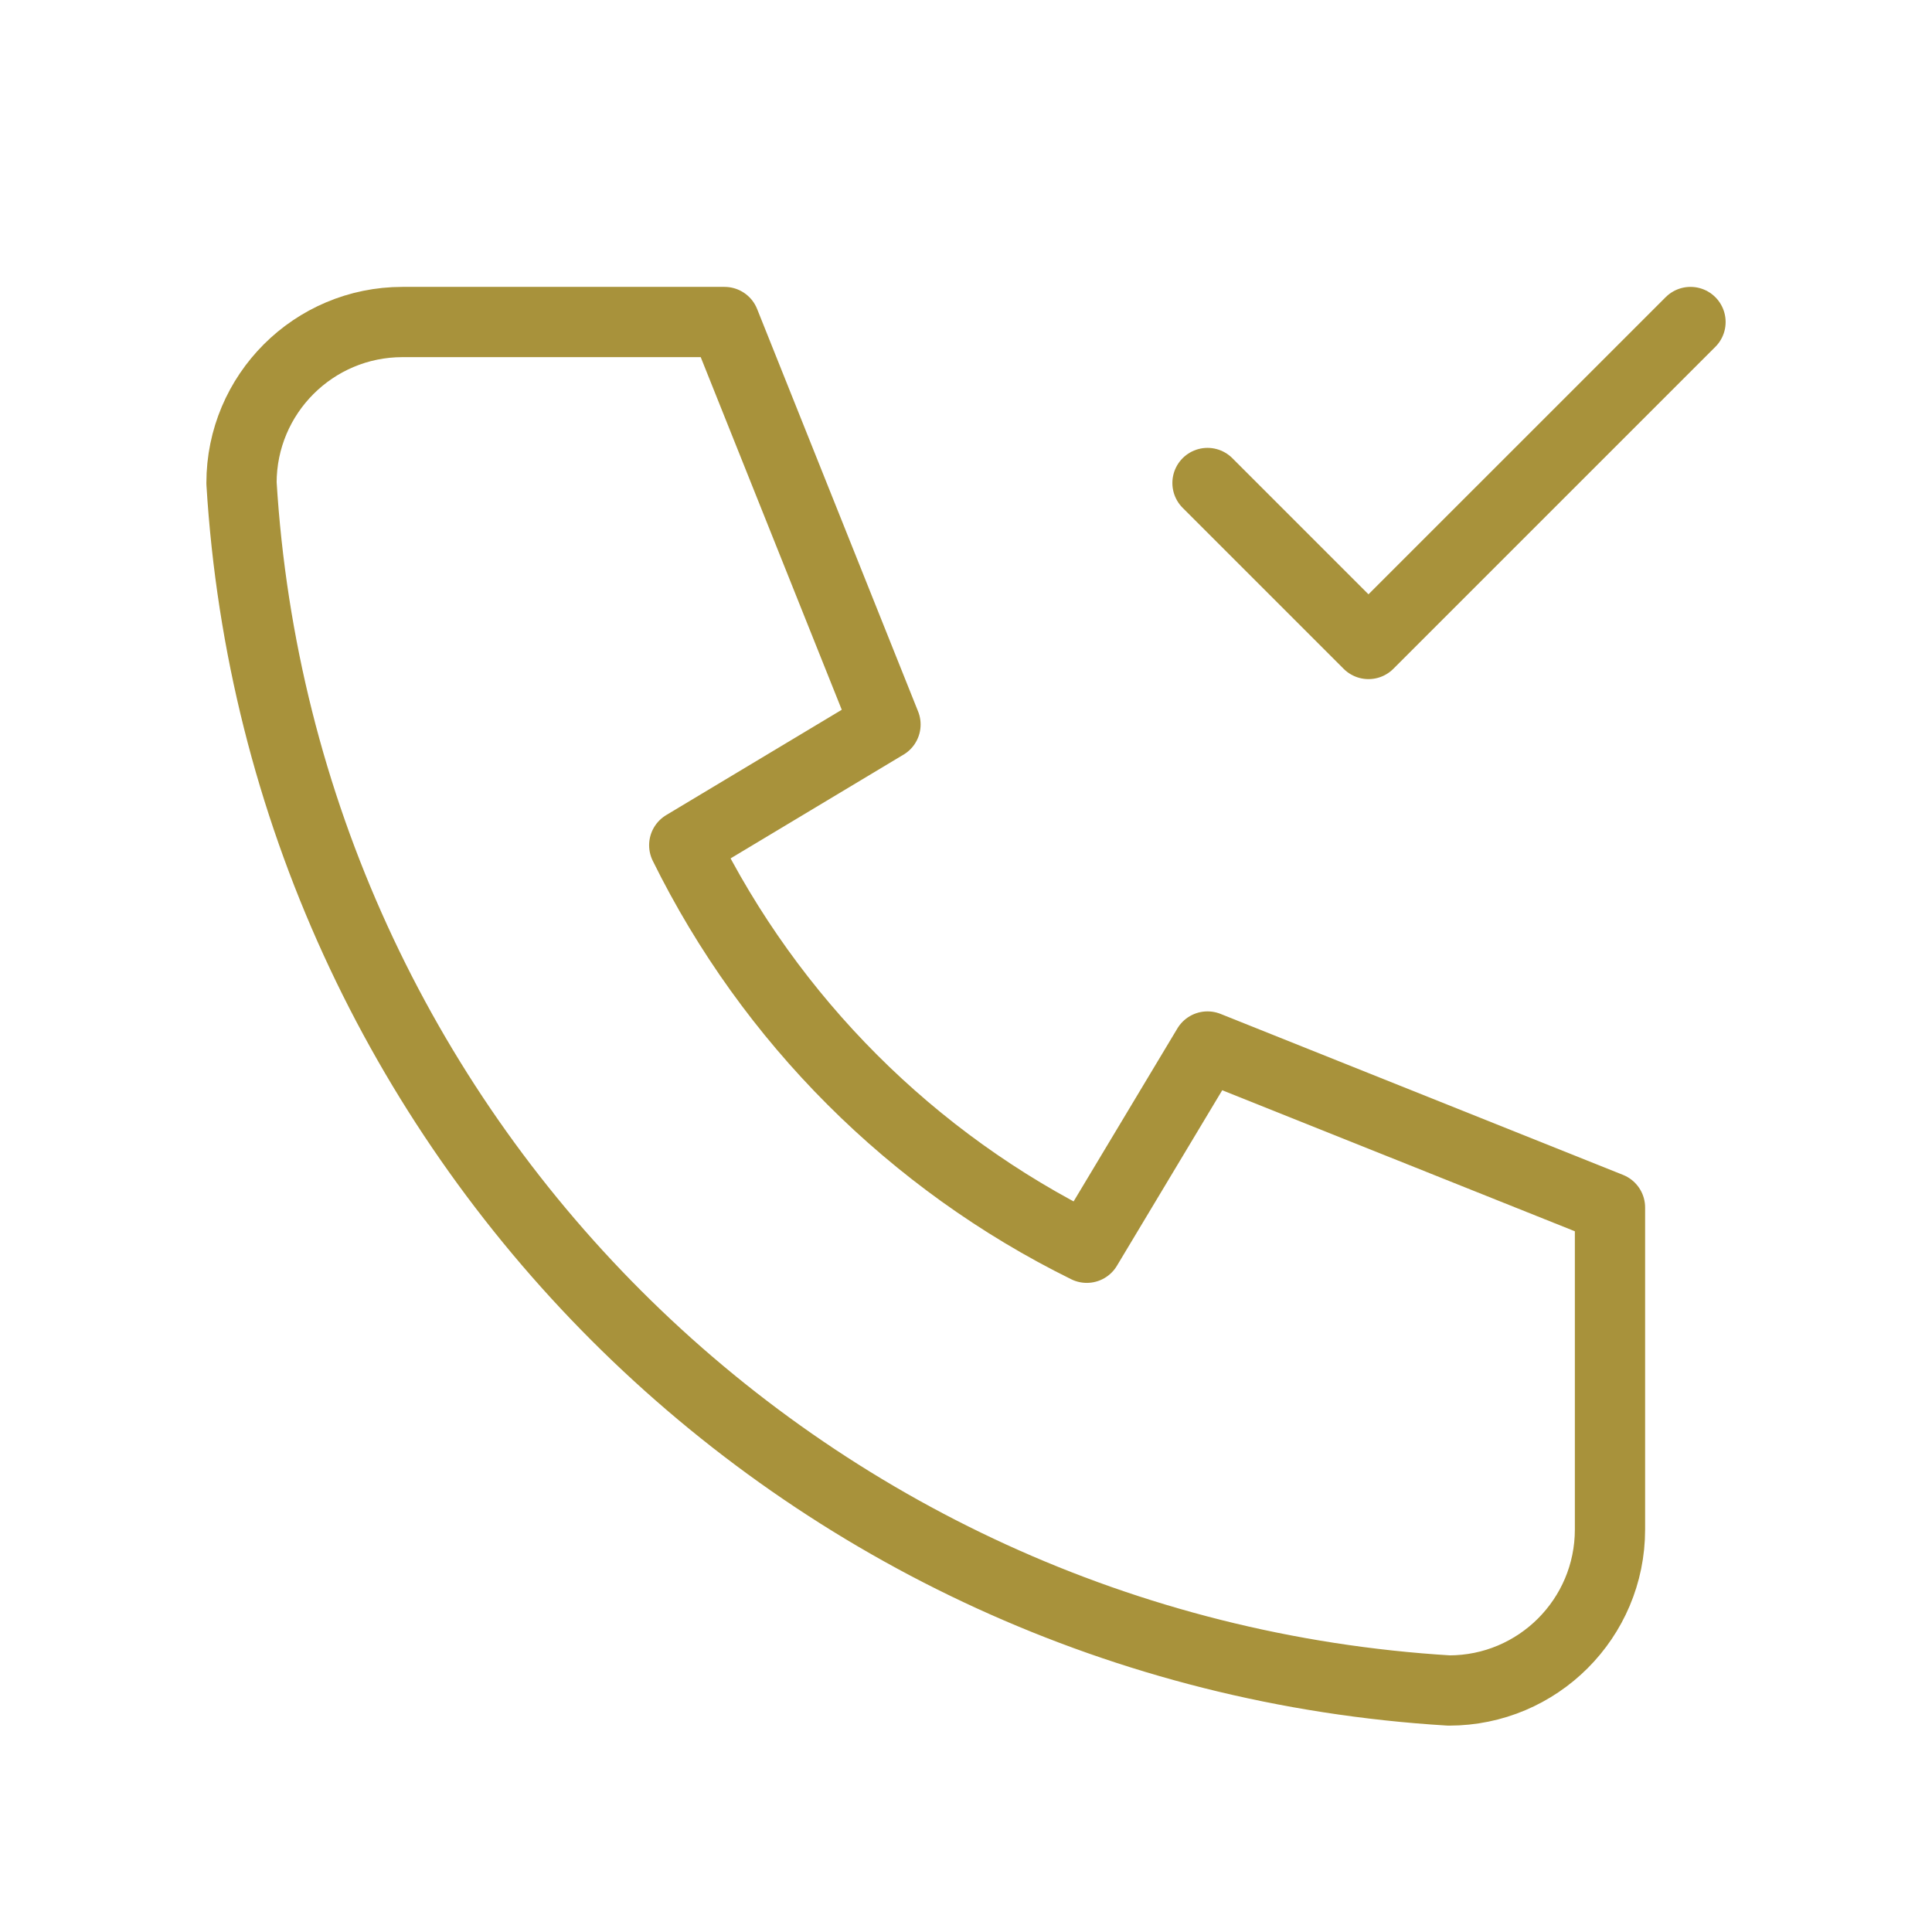 <?xml version="1.0" encoding="UTF-8"?> <svg xmlns="http://www.w3.org/2000/svg" width="55" height="55" viewBox="0 0 55 55" fill="none"> <path d="M11.458 9.167H20.625L25.208 20.625L19.479 24.062C21.933 29.039 25.961 33.067 30.938 35.521L34.375 29.792L45.833 34.375V43.542C45.833 46.073 43.781 48.125 41.25 48.125C22.751 47.001 7.999 32.249 6.875 13.75C6.875 11.219 8.927 9.167 11.458 9.167" stroke="#A8923B" stroke-width="2" stroke-linecap="round" stroke-linejoin="round"></path> <path d="M34.375 13.75L38.958 18.333L48.125 9.167" stroke="#A8923B" stroke-width="2" stroke-linecap="round" stroke-linejoin="round"></path> </svg> 